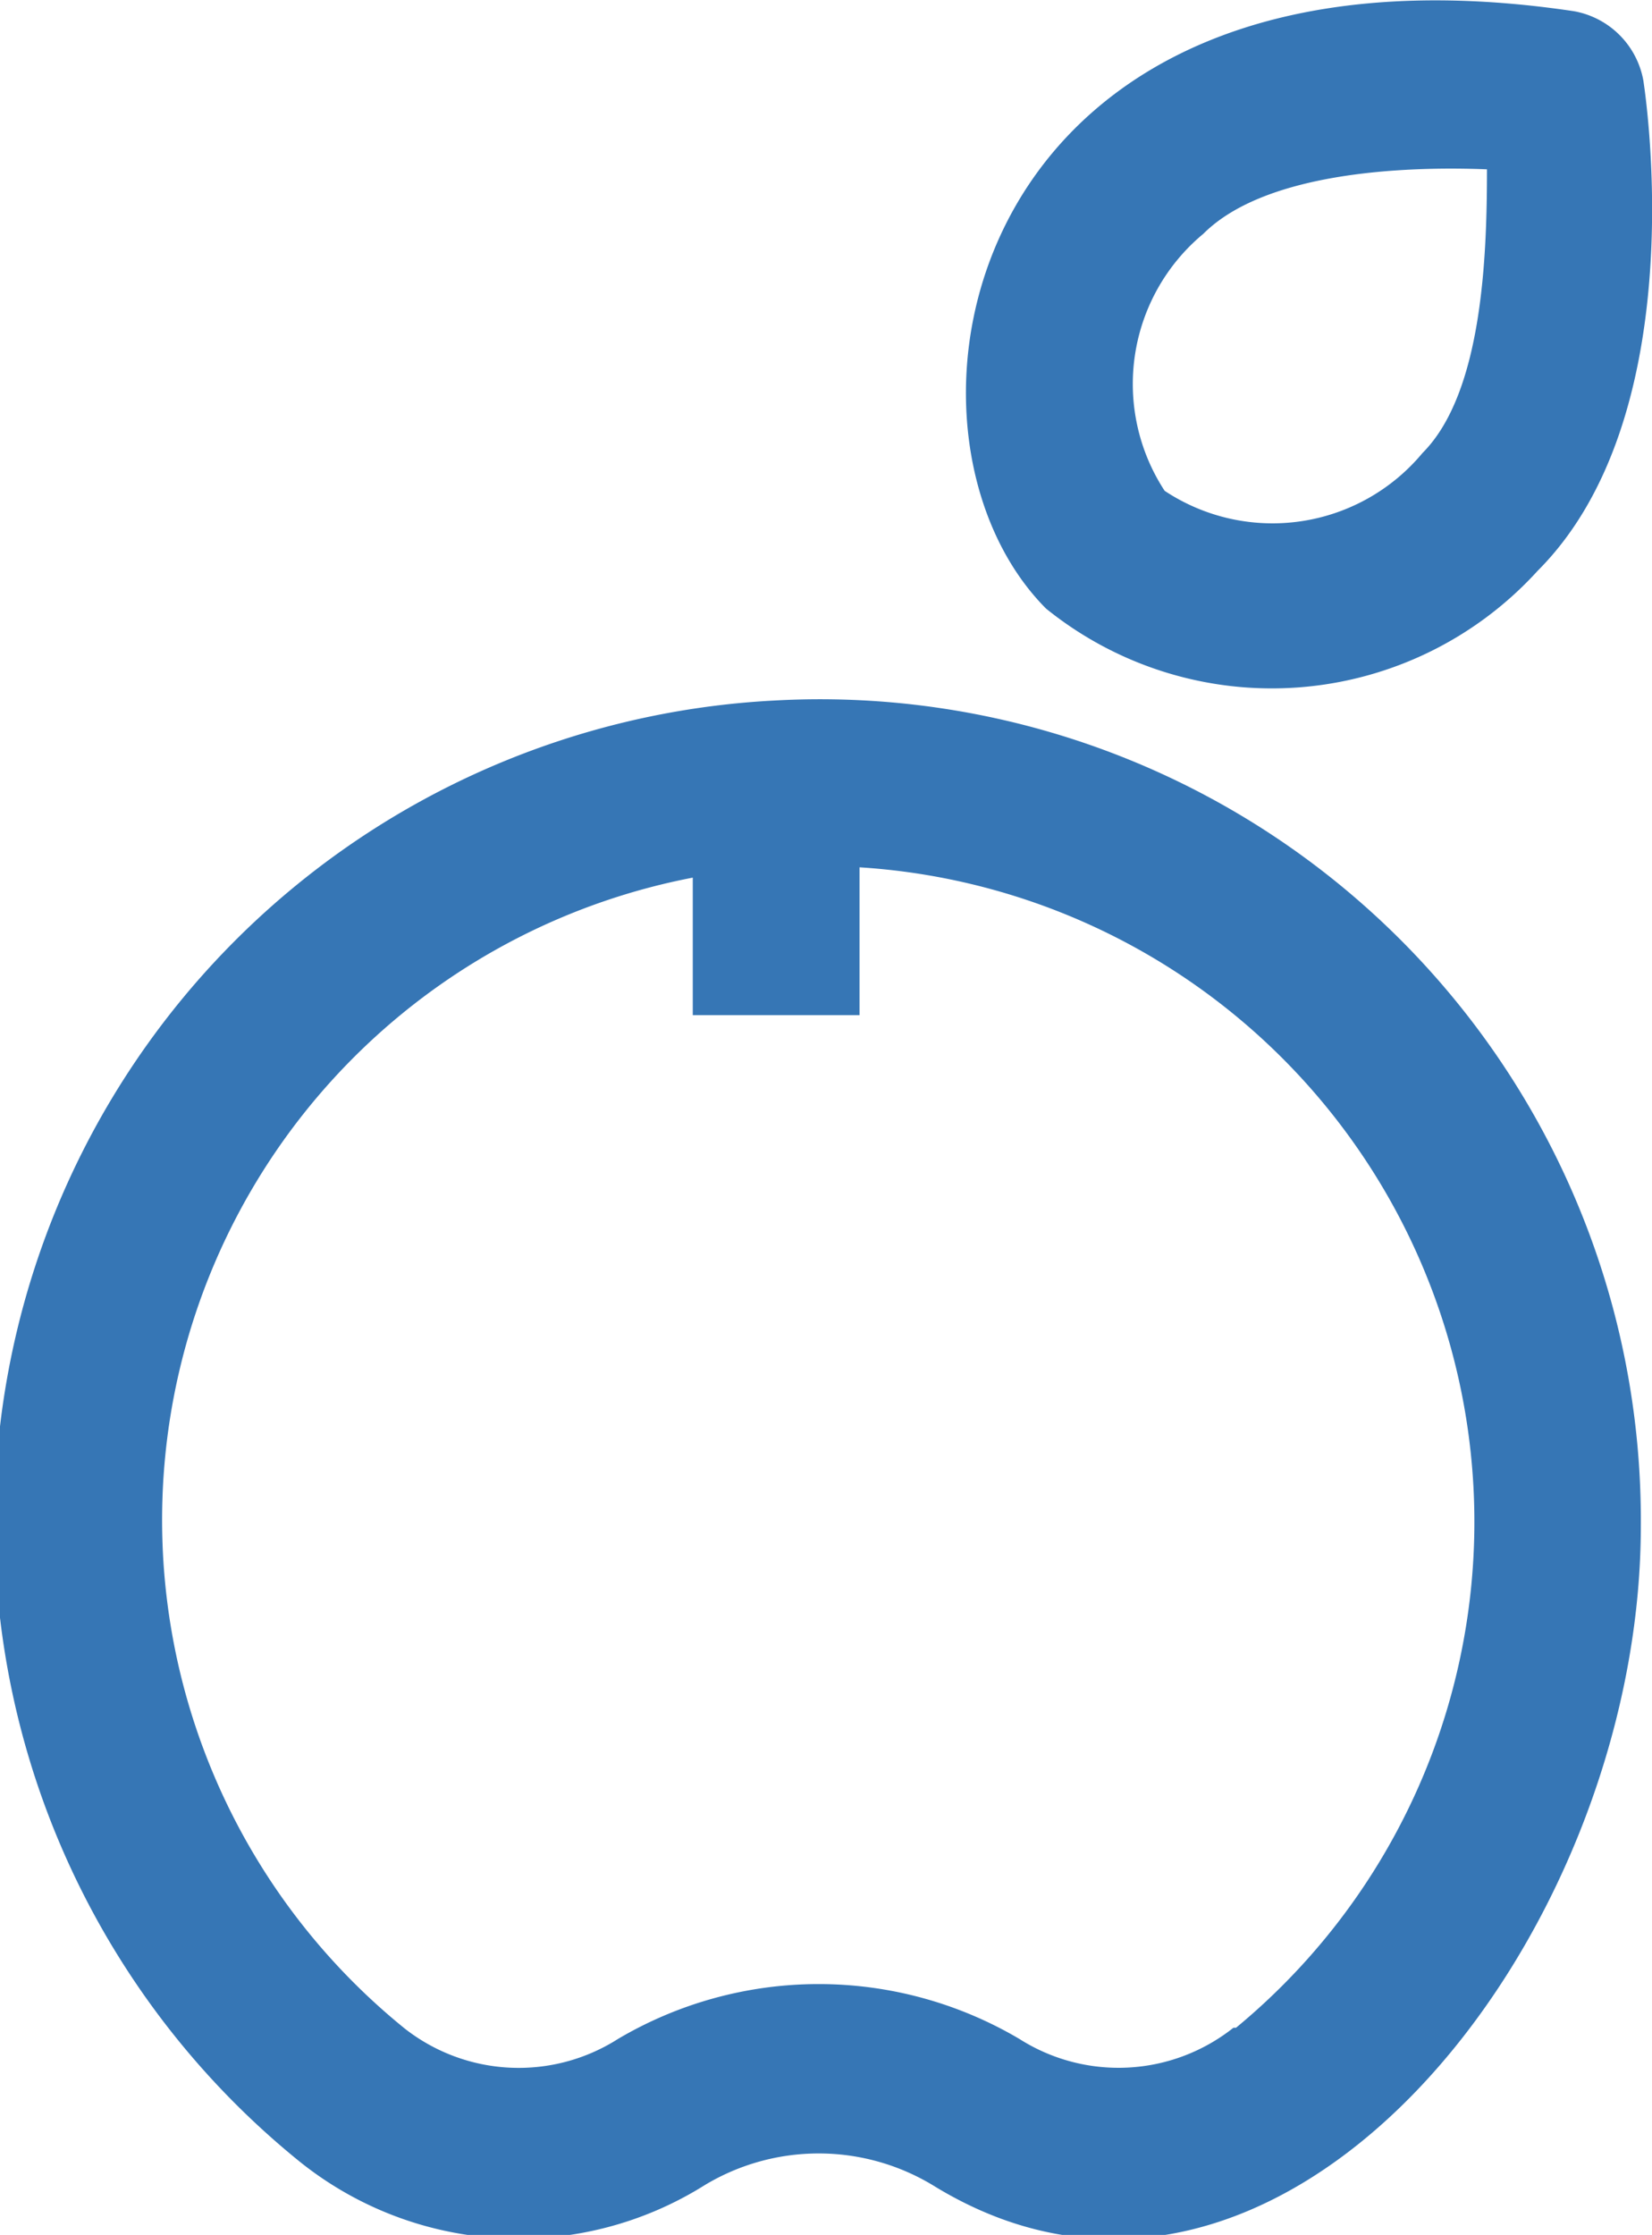 <svg xmlns="http://www.w3.org/2000/svg" width="19.22" height="26" viewBox="0 0 19.22 26"><defs><style>.cls-1{fill:#3676b5;}</style></defs><g id="レイヤー_2" data-name="レイヤー 2"><g id="contents"><path class="cls-1" d="M9,8.15a9.57,9.57,0,0,0-5.51,17,4.07,4.07,0,0,0,4.71.27,2.57,2.57,0,0,1,2.65,0c4,2.47,8.24-2.81,8.24-7.67A9.55,9.55,0,0,0,9,8.15Zm5.35,15.44a2.15,2.15,0,0,1-2.49.13,4.59,4.59,0,0,0-4.67,0,2.15,2.15,0,0,1-2.48-.12A7.61,7.61,0,0,1,8.06,10.21v1.6H10V10.09A7.63,7.63,0,0,1,14.38,23.59Z"/><path class="cls-1" d="M17.89,6.64h0c1.76-1.76,1.29-5.3,1.23-5.7a1,1,0,0,0-.81-.81C11.2-.93,10.1,5,12.17,7.08A4.18,4.18,0,0,0,17.89,6.64ZM14,2.72c.71-.71,2.3-.79,3.3-.75,0,1-.05,2.6-.75,3.3a2.27,2.27,0,0,1-3,.44A2.27,2.27,0,0,1,14,2.72Z"/></g></g></svg>